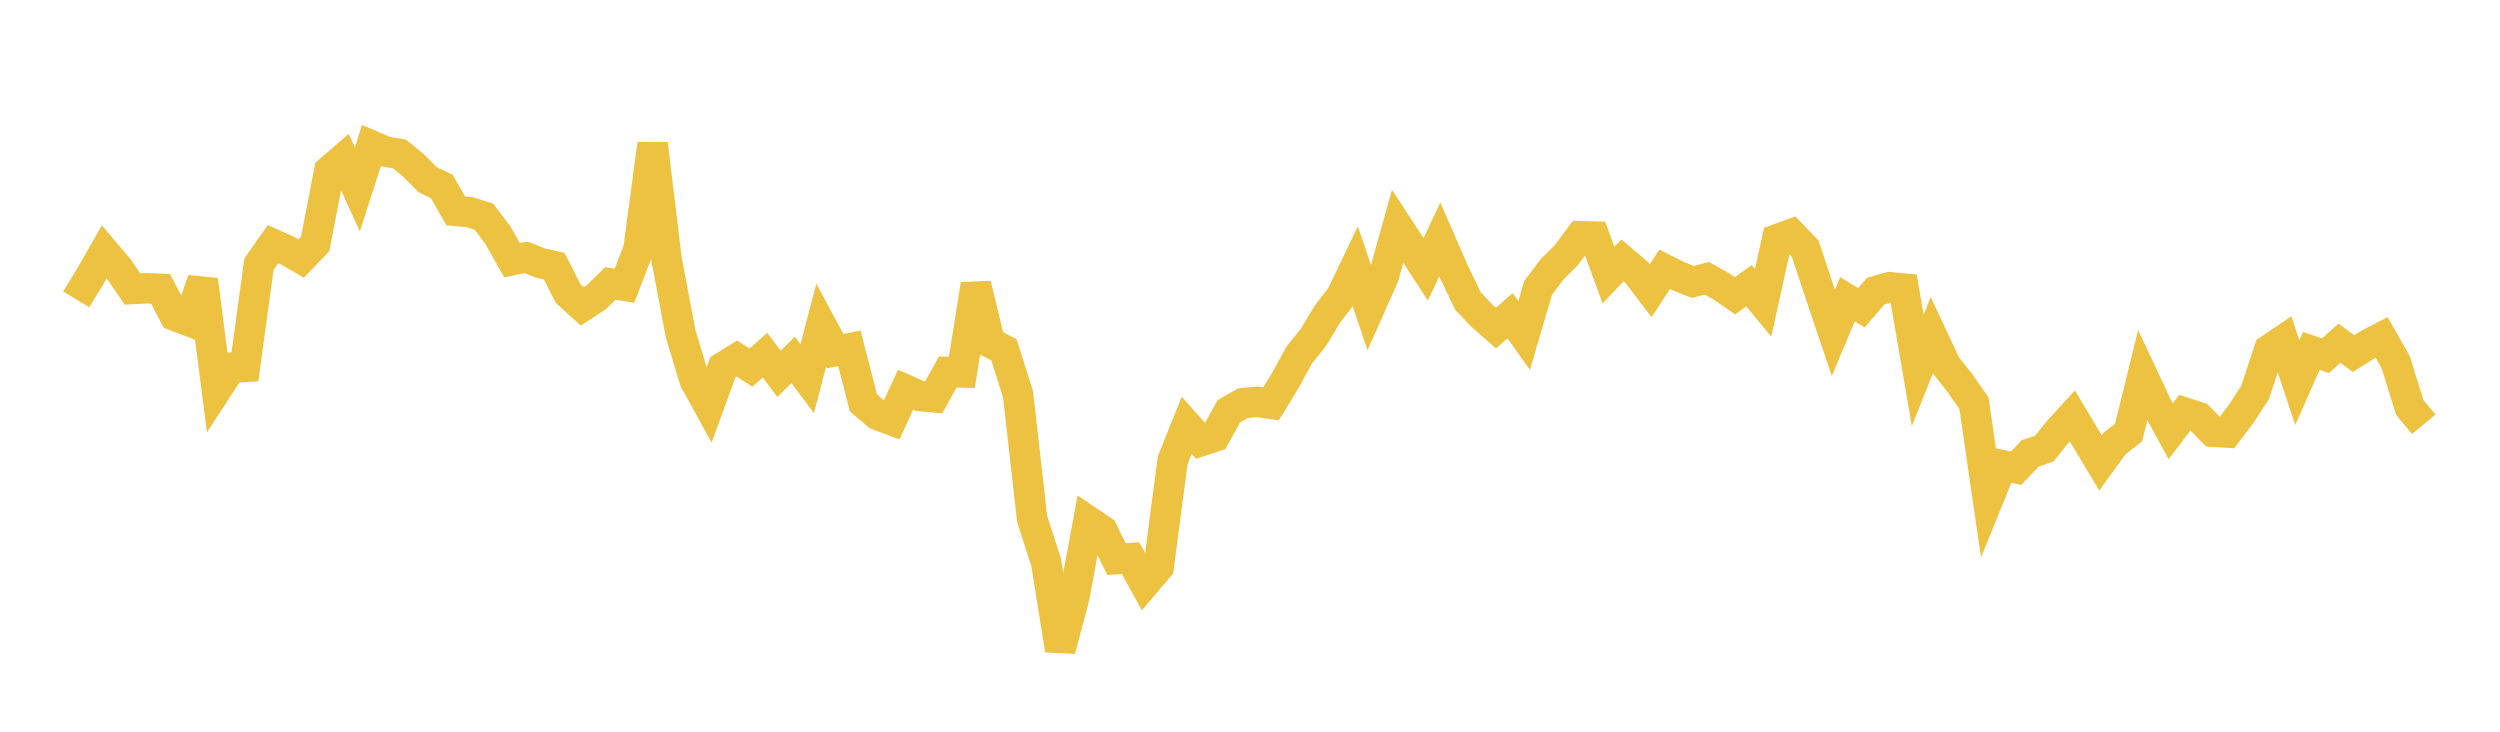 <svg width="164" height="48" xmlns="http://www.w3.org/2000/svg" xmlns:xlink="http://www.w3.org/1999/xlink"><path fill="none" stroke="rgb(237,194,64)" stroke-width="2" d="M5,19.639L5.922,18.127L6.844,16.518L7.766,17.608L8.689,18.958L9.611,18.908L10.533,18.95L11.455,20.709L12.377,21.06L13.299,18.363L14.222,25.538L15.144,24.121L16.066,24.067L16.988,17.325L17.91,16.013L18.832,16.428L19.754,16.96L20.677,15.999L21.599,11.208L22.521,10.411L23.443,12.42L24.365,9.55L25.287,9.944L26.21,10.098L27.132,10.856L28.054,11.788L28.976,12.228L29.898,13.834L30.82,13.922L31.743,14.214L32.665,15.433L33.587,17.066L34.509,16.88L35.431,17.249L36.353,17.459L37.275,19.262L38.198,20.097L39.12,19.496L40.042,18.593L40.964,18.746L41.886,16.35L42.808,9.438L43.731,17.044L44.653,21.904L45.575,24.951L46.497,26.623L47.419,24.093L48.341,23.52L49.263,24.117L50.186,23.297L51.108,24.521L52.03,23.606L52.952,24.841L53.874,21.322L54.796,23.037L55.719,22.852L56.641,26.43L57.563,27.216L58.485,27.562L59.407,25.564L60.329,25.975L61.251,26.064L62.174,24.401L63.096,24.43L64.018,18.657L64.94,22.469L65.862,22.953L66.784,25.871L67.707,34.035L68.629,36.898L69.551,42.64L70.473,39.168L71.395,34.183L72.317,34.805L73.24,36.676L74.162,36.612L75.084,38.286L76.006,37.201L76.928,30.194L77.85,27.896L78.772,28.939L79.695,28.633L80.617,26.974L81.539,26.449L82.461,26.358L83.383,26.489L84.305,24.98L85.228,23.291L86.15,22.144L87.072,20.616L87.994,19.419L88.916,17.493L89.838,20.223L90.76,18.15L91.683,14.842L92.605,16.249L93.527,17.668L94.449,15.707L95.371,17.816L96.293,19.741L97.216,20.717L98.138,21.524L99.06,20.711L99.982,22.008L100.904,18.88L101.826,17.655L102.749,16.743L103.671,15.498L104.593,15.523L105.515,18.047L106.437,17.08L107.359,17.864L108.281,19.075L109.204,17.666L110.126,18.128L111.048,18.497L111.97,18.253L112.892,18.769L113.814,19.403L114.737,18.744L115.659,19.862L116.581,15.696L117.503,15.359L118.425,16.317L119.347,19.105L120.269,21.838L121.192,19.635L122.114,20.188L123.036,19.104L123.958,18.842L124.88,18.93L125.802,24.293L126.725,21.994L127.647,23.962L128.569,25.126L129.491,26.445L130.413,32.783L131.335,30.518L132.257,30.716L133.18,29.741L134.102,29.431L135.024,28.283L135.946,27.278L136.868,28.822L137.79,30.365L138.713,29.093L139.635,28.377L140.557,24.633L141.479,26.597L142.401,28.29L143.323,27.07L144.246,27.37L145.168,28.32L146.09,28.377L147.012,27.16L147.934,25.743L148.856,22.946L149.778,22.317L150.701,25.106L151.623,23.019L152.545,23.336L153.467,22.515L154.389,23.193L155.311,22.616L156.234,22.134L157.156,23.753L158.078,26.727L159,27.834"></path></svg>